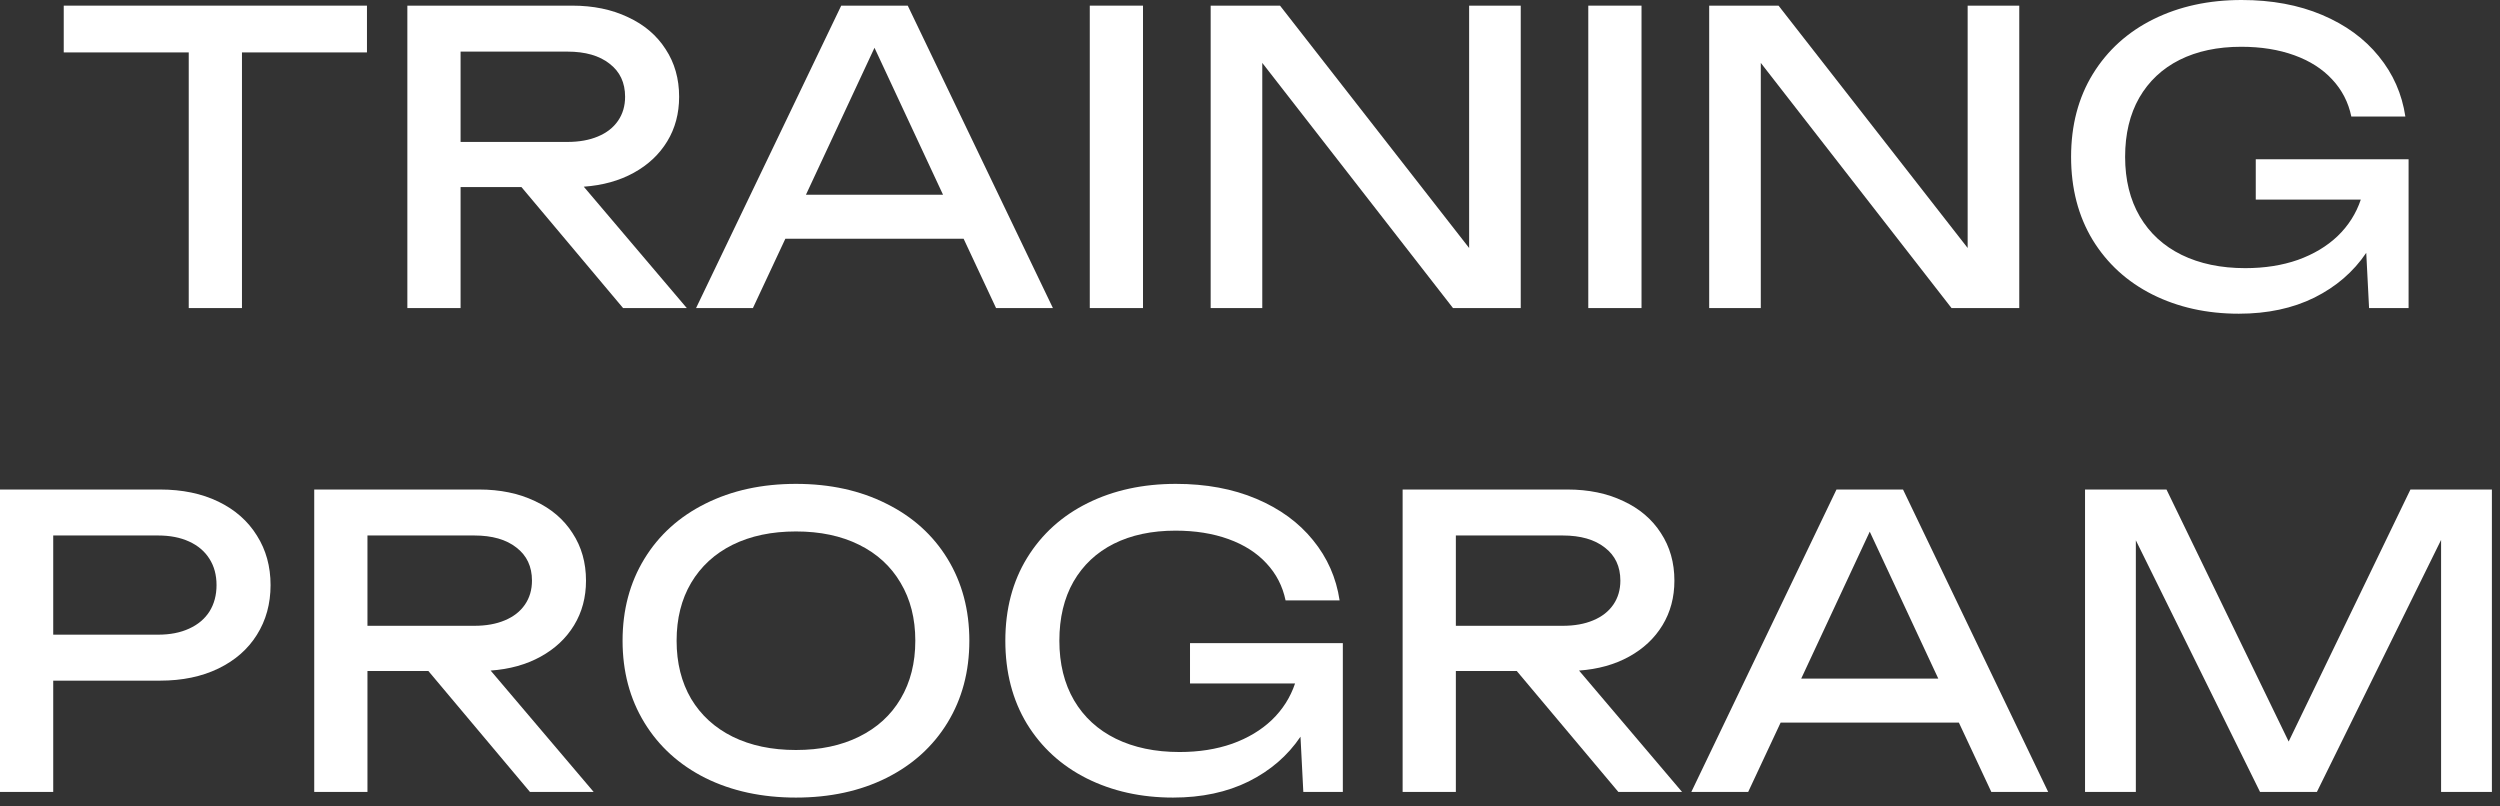 <?xml version="1.0" encoding="UTF-8"?> <svg xmlns="http://www.w3.org/2000/svg" width="279" height="90" viewBox="0 0 279 90" fill="none"><rect x="0" y="0" width="279" height="90" fill="#333333" stroke="none"/><path d="M7.113 0.63H40.953V5.85H27.003V34.38H21.063V5.85H7.113V0.63Z" fill="white"></path><path d="M69.536 34.38L58.196 20.88H51.401V34.38H45.461V0.63H63.866C66.206 0.63 68.276 1.058 70.076 1.913C71.891 2.752 73.294 3.945 74.284 5.49C75.289 7.02 75.791 8.79 75.791 10.8C75.791 12.66 75.349 14.318 74.464 15.773C73.579 17.227 72.334 18.398 70.729 19.282C69.124 20.168 67.264 20.685 65.149 20.835L76.646 34.38H69.536ZM51.401 5.76V15.84H63.326C64.631 15.84 65.764 15.637 66.724 15.232C67.699 14.828 68.449 14.242 68.974 13.477C69.499 12.713 69.761 11.82 69.761 10.8C69.761 9.225 69.184 7.995 68.029 7.11C66.889 6.21 65.321 5.76 63.326 5.76H51.401Z" fill="white"></path><path d="M117.505 34.38H111.16L107.538 26.64H87.647L84.025 34.38H77.68L93.88 0.63H101.305L117.505 34.38ZM97.593 5.332L89.942 21.735H105.243L97.593 5.332Z" fill="white"></path><path d="M121.619 34.38V0.63H127.559V34.38H121.619Z" fill="white"></path><path d="M163.955 27.675V0.63H169.715V34.38H162.155L140.87 7.02V34.38H135.11V0.63H142.85L163.955 27.675Z" fill="white"></path><path d="M177.253 34.38V0.63H183.193V34.38H177.253Z" fill="white"></path><path d="M219.59 27.675V0.63H225.35V34.38H217.79L196.505 7.02V34.38H190.745V0.63H198.485L219.59 27.675Z" fill="white"></path><path d="M251.743 17.775H268.798V34.38H264.388L264.073 28.215C262.648 30.33 260.721 31.995 258.291 33.21C255.861 34.41 253.048 35.01 249.853 35.01C246.283 35.01 243.073 34.297 240.223 32.873C237.388 31.448 235.161 29.415 233.541 26.775C231.936 24.12 231.133 21.03 231.133 17.505C231.133 13.98 231.943 10.898 233.563 8.258C235.198 5.603 237.456 3.562 240.336 2.138C243.216 0.713 246.493 0 250.168 0C253.528 0 256.521 0.555 259.146 1.665C261.771 2.775 263.878 4.312 265.468 6.277C267.073 8.242 268.063 10.485 268.438 13.005H262.408C262.078 11.415 261.366 10.035 260.271 8.865C259.191 7.695 257.781 6.795 256.041 6.165C254.301 5.535 252.328 5.22 250.123 5.22C247.483 5.22 245.188 5.707 243.238 6.683C241.303 7.657 239.803 9.068 238.738 10.912C237.688 12.758 237.163 14.955 237.163 17.505C237.163 20.07 237.711 22.29 238.806 24.165C239.901 26.025 241.453 27.45 243.463 28.44C245.488 29.43 247.858 29.925 250.573 29.925C252.733 29.925 254.691 29.617 256.446 29.003C258.201 28.372 259.678 27.488 260.878 26.348C262.078 25.192 262.941 23.835 263.466 22.275H251.743V17.775Z" fill="white"></path><path d="M17.865 54.63C20.34 54.63 22.508 55.08 24.367 55.98C26.227 56.88 27.66 58.14 28.665 59.76C29.685 61.365 30.195 63.21 30.195 65.295C30.195 67.38 29.685 69.233 28.665 70.853C27.66 72.457 26.227 73.71 24.367 74.61C22.508 75.51 20.34 75.96 17.865 75.96H5.94V88.38H0V54.63H17.865ZM17.64 70.83C18.975 70.83 20.13 70.605 21.105 70.155C22.095 69.705 22.852 69.067 23.378 68.243C23.902 67.403 24.165 66.42 24.165 65.295C24.165 64.17 23.902 63.195 23.378 62.37C22.852 61.53 22.095 60.885 21.105 60.435C20.13 59.985 18.975 59.76 17.64 59.76H5.94V70.83H17.64Z" fill="white"></path><path d="M59.143 88.38L47.803 74.88H41.008V88.38H35.068V54.63H53.473C55.813 54.63 57.883 55.057 59.683 55.913C61.498 56.752 62.901 57.945 63.891 59.49C64.896 61.02 65.398 62.79 65.398 64.8C65.398 66.66 64.956 68.317 64.071 69.772C63.186 71.228 61.941 72.397 60.336 73.282C58.731 74.168 56.871 74.685 54.756 74.835L66.253 88.38H59.143ZM41.008 59.76V69.84H52.933C54.238 69.84 55.371 69.638 56.331 69.233C57.306 68.828 58.056 68.243 58.581 67.478C59.106 66.713 59.368 65.82 59.368 64.8C59.368 63.225 58.791 61.995 57.636 61.11C56.496 60.21 54.928 59.76 52.933 59.76H41.008Z" fill="white"></path><path d="M88.829 89.01C85.034 89.01 81.667 88.282 78.727 86.828C75.802 85.358 73.529 83.295 71.909 80.64C70.289 77.985 69.479 74.94 69.479 71.505C69.479 68.07 70.289 65.025 71.909 62.37C73.529 59.715 75.802 57.66 78.727 56.205C81.667 54.735 85.034 54 88.829 54C92.624 54 95.984 54.735 98.909 56.205C101.849 57.66 104.129 59.715 105.749 62.37C107.369 65.025 108.179 68.07 108.179 71.505C108.179 74.94 107.369 77.985 105.749 80.64C104.129 83.295 101.849 85.358 98.909 86.828C95.984 88.282 92.624 89.01 88.829 89.01ZM88.829 83.7C91.529 83.7 93.877 83.205 95.872 82.215C97.882 81.225 99.427 79.815 100.507 77.985C101.602 76.14 102.149 73.98 102.149 71.505C102.149 69.03 101.602 66.877 100.507 65.047C99.427 63.203 97.882 61.785 95.872 60.795C93.877 59.805 91.529 59.31 88.829 59.31C86.129 59.31 83.774 59.805 81.764 60.795C79.769 61.785 78.224 63.203 77.129 65.047C76.049 66.877 75.509 69.03 75.509 71.505C75.509 73.98 76.049 76.14 77.129 77.985C78.224 79.815 79.769 81.225 81.764 82.215C83.774 83.205 86.129 83.7 88.829 83.7Z" fill="white"></path><path d="M132.805 71.775H149.86V88.38H145.45L145.135 82.215C143.71 84.33 141.783 85.995 139.353 87.21C136.923 88.41 134.11 89.01 130.915 89.01C127.345 89.01 124.135 88.297 121.285 86.873C118.45 85.448 116.223 83.415 114.603 80.775C112.998 78.12 112.195 75.03 112.195 71.505C112.195 67.98 113.005 64.897 114.625 62.258C116.26 59.602 118.518 57.562 121.398 56.138C124.278 54.712 127.555 54 131.23 54C134.59 54 137.583 54.555 140.208 55.665C142.833 56.775 144.94 58.312 146.53 60.278C148.135 62.242 149.125 64.485 149.5 67.005H143.47C143.14 65.415 142.428 64.035 141.333 62.865C140.253 61.695 138.843 60.795 137.103 60.165C135.363 59.535 133.39 59.22 131.185 59.22C128.545 59.22 126.25 59.708 124.3 60.682C122.365 61.657 120.865 63.068 119.8 64.912C118.75 66.757 118.225 68.955 118.225 71.505C118.225 74.07 118.773 76.29 119.868 78.165C120.963 80.025 122.515 81.45 124.525 82.44C126.55 83.43 128.92 83.925 131.635 83.925C133.795 83.925 135.753 83.618 137.508 83.002C139.263 82.373 140.74 81.487 141.94 80.347C143.14 79.192 144.003 77.835 144.528 76.275H132.805V71.775Z" fill="white"></path><path d="M180.608 88.38L169.268 74.88H162.473V88.38H156.533V54.63H174.938C177.278 54.63 179.348 55.057 181.148 55.913C182.963 56.752 184.366 57.945 185.356 59.49C186.361 61.02 186.863 62.79 186.863 64.8C186.863 66.66 186.421 68.317 185.536 69.772C184.651 71.228 183.406 72.397 181.801 73.282C180.196 74.168 178.336 74.685 176.221 74.835L187.718 88.38H180.608ZM162.473 59.76V69.84H174.398C175.703 69.84 176.836 69.638 177.796 69.233C178.771 68.828 179.521 68.243 180.046 67.478C180.571 66.713 180.833 65.82 180.833 64.8C180.833 63.225 180.256 61.995 179.101 61.11C177.961 60.21 176.393 59.76 174.398 59.76H162.473Z" fill="white"></path><path d="M228.577 88.38H222.232L218.609 80.64H198.719L195.097 88.38H188.752L204.952 54.63H212.377L228.577 88.38ZM208.664 59.333L201.014 75.735H216.314L208.664 59.333Z" fill="white"></path><path d="M255.415 82.755L269.005 54.63H278.095V88.38H272.425V60.255L258.565 88.38H252.22L238.36 60.3V88.38H232.69V54.63H241.78L255.415 82.755Z" fill="white"></path></svg> 